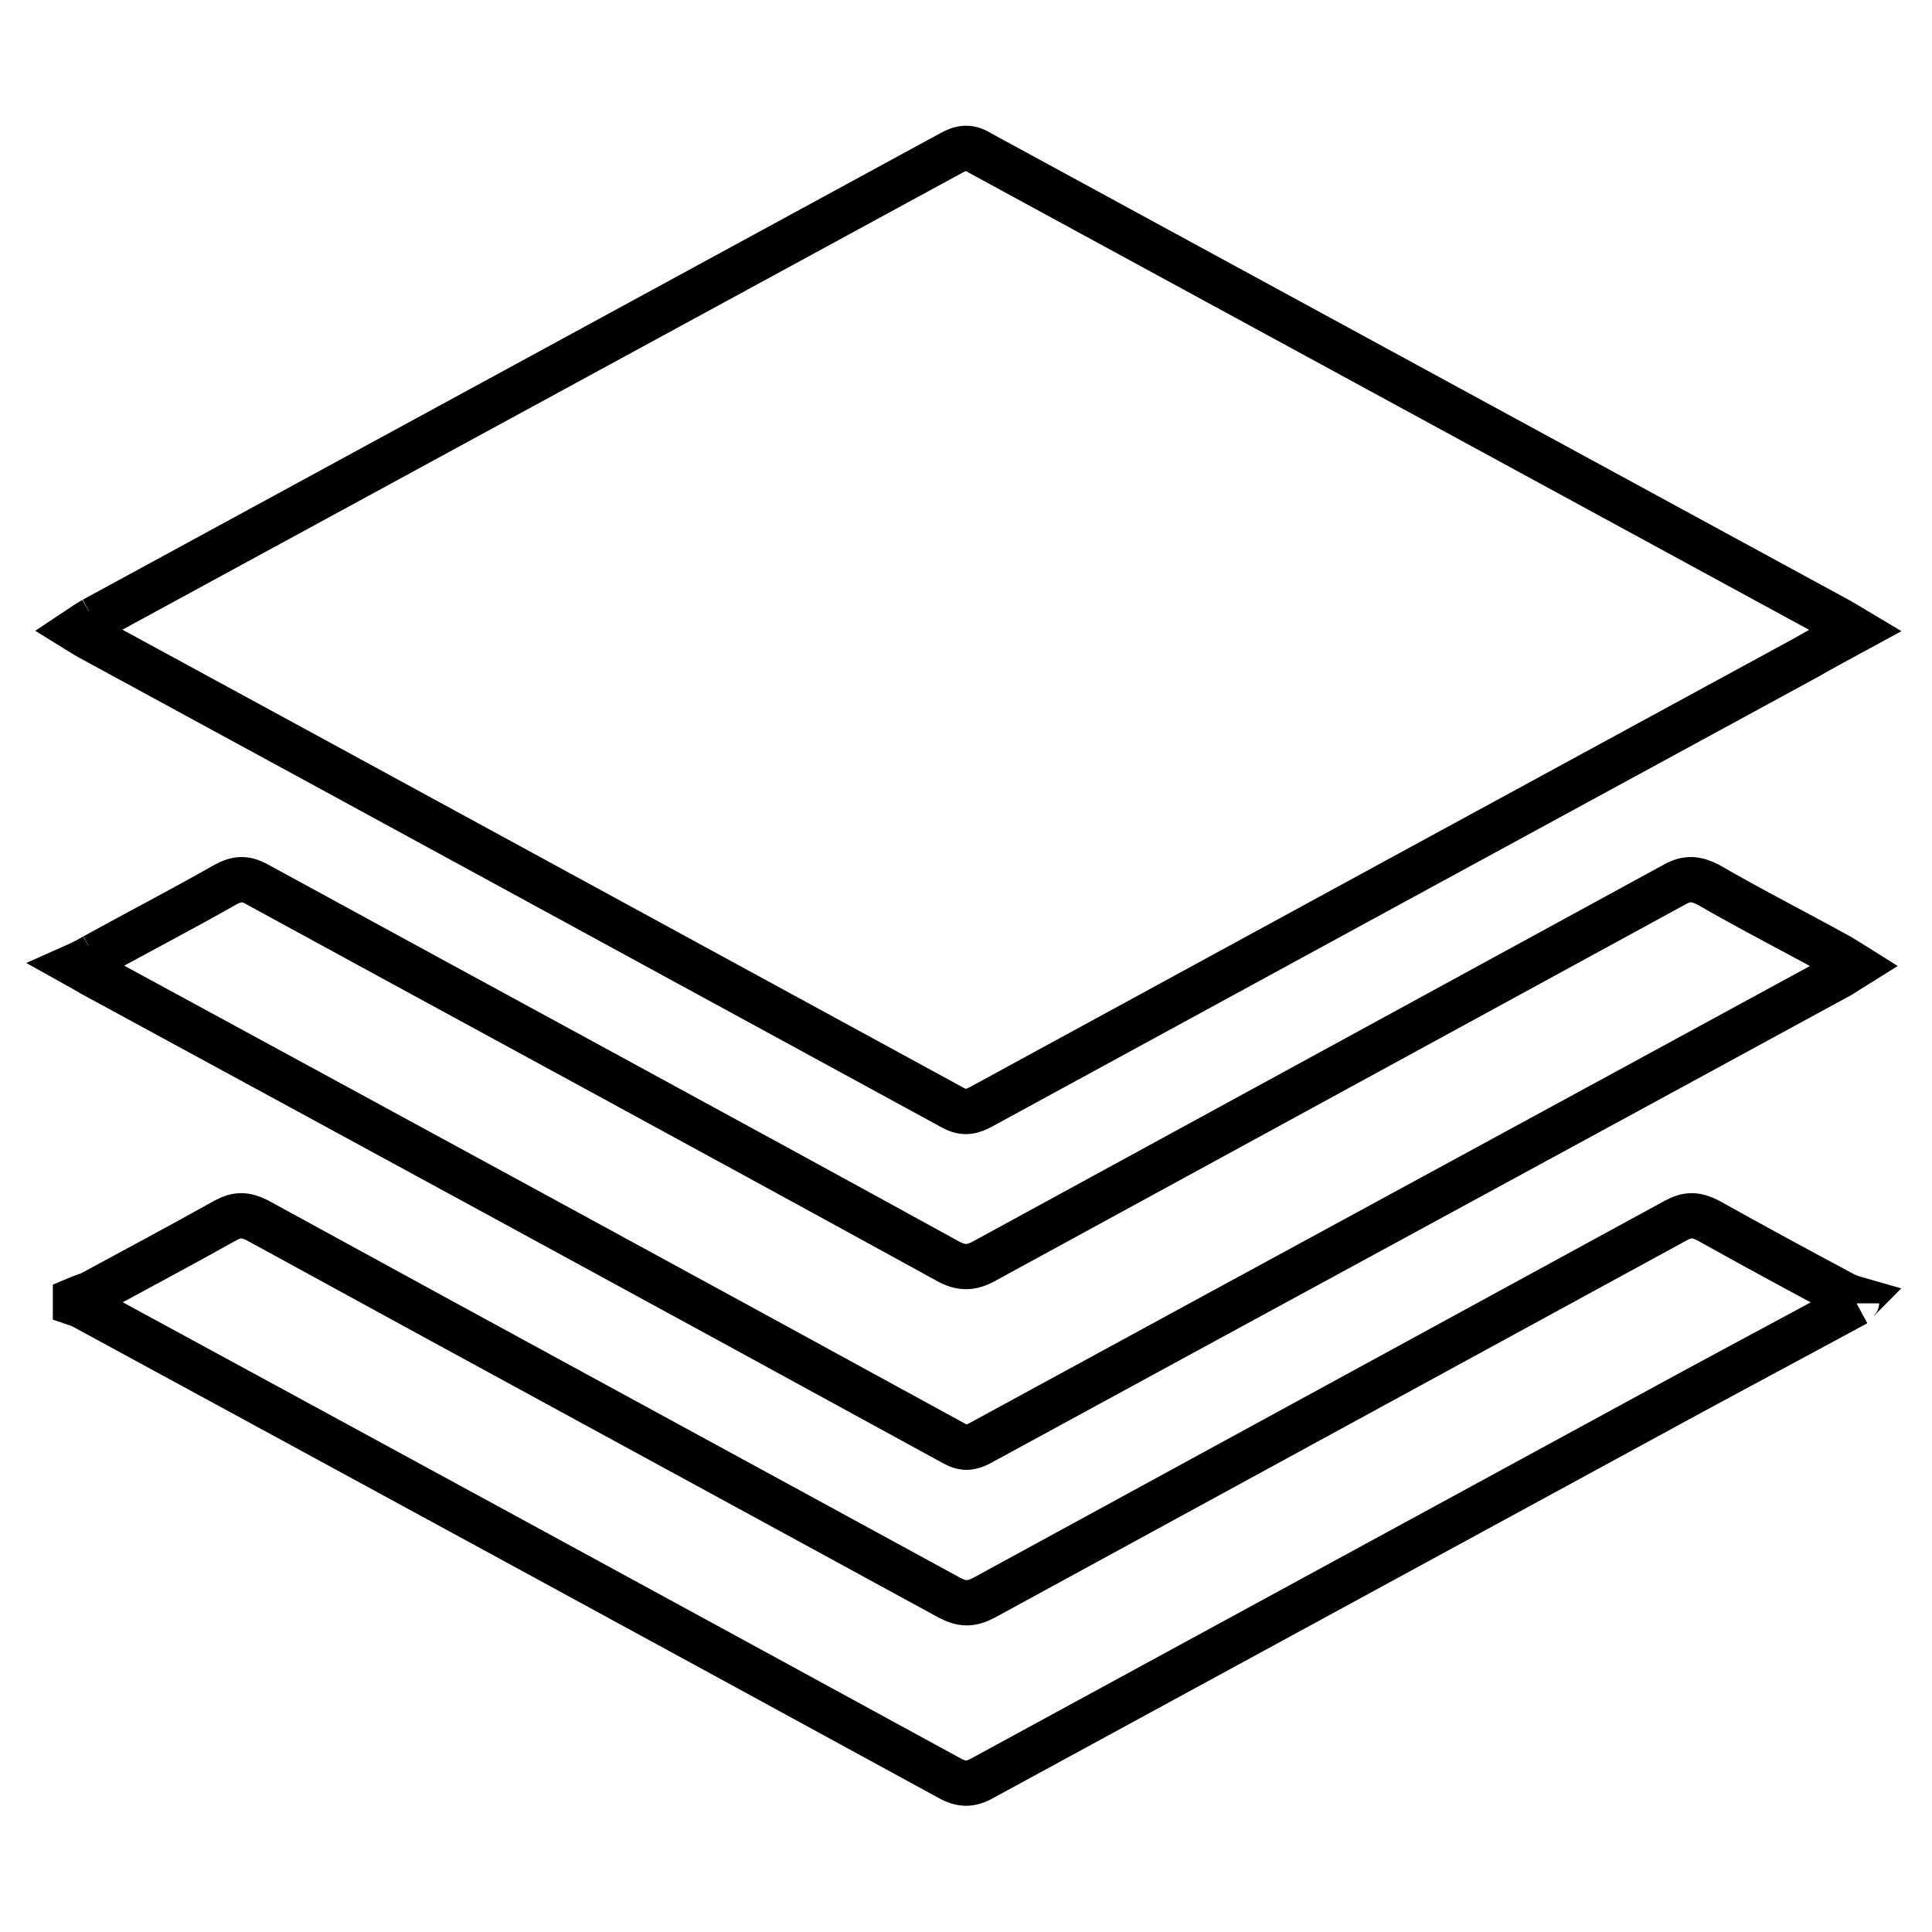 <?xml version="1.0" encoding="utf-8"?>
<!-- Svg Vector Icons : http://www.onlinewebfonts.com/icon -->
<!DOCTYPE svg PUBLIC "-//W3C//DTD SVG 1.1//EN" "http://www.w3.org/Graphics/SVG/1.1/DTD/svg11.dtd">
<svg version="1.1" xmlns="http://www.w3.org/2000/svg" xmlns:xlink="http://www.w3.org/1999/xlink" x="0px" y="0px" viewBox="0 0 256 256" enable-background="new 0 0 256 256" xml:space="preserve">
<g><g><path stroke-width="6" fill-opacity="0" stroke="#000000"  d="M12.4,82.1C50.3,61.5,88.1,40.9,126,20.3c1.4-0.8,2.5-0.9,3.9,0c37.9,20.6,75.7,41.2,113.6,61.8c0.7,0.4,1.4,0.8,2.4,1.4c-2.4,1.3-4.6,2.5-6.7,3.7c-36.4,19.8-72.8,39.6-109.1,59.4c-1.3,0.7-2.3,1-3.8,0.2C88.1,126,50,105.2,11.9,84.5c-0.5-0.3-0.9-0.5-1.7-1C11.1,82.9,11.7,82.5,12.4,82.1 M12.5,126.7c5.8-3.2,11.6-6.2,17.4-9.5c1.5-0.8,2.6-0.9,4.2,0c30.4,16.6,60.9,33.1,91.3,49.8c1.9,1.1,3.3,1.1,5.2,0c30.4-16.6,60.9-33.2,91.3-49.8c1.6-0.9,2.8-0.8,4.4,0c5.7,3.3,11.6,6.3,17.4,9.5c0.7,0.4,1.3,0.8,2.1,1.3c-0.8,0.5-1.3,0.8-1.9,1.2c-38,20.7-76,41.3-114,62c-1.3,0.7-2.2,0.8-3.6,0c-38-20.8-76.1-41.5-114.2-62.2c-0.5-0.3-1-0.6-1.9-1.1C11.1,127.5,11.8,127.1,12.5,126.7 M246,172.7c-9.6,5.2-19.2,10.3-28.7,15.5c-29,15.8-58.1,31.6-87.1,47.4c-1.6,0.9-2.8,0.9-4.4,0c-38.3-20.9-76.7-41.8-115-62.6c-0.3-0.1-0.5-0.2-0.8-0.3v-0.5c0.7-0.3,1.4-0.5,2.1-0.8c5.9-3.2,11.9-6.4,17.8-9.7c1.5-0.8,2.6-0.8,4.2,0c30.5,16.7,61.1,33.3,91.7,50c1.7,0.9,2.9,0.9,4.6,0c30.6-16.7,61.1-33.3,91.7-50c1.5-0.8,2.6-0.8,4.2,0c5.9,3.3,11.8,6.5,17.8,9.7c0.7,0.4,1.4,0.6,2.1,0.8C246,172.4,246,172.6,246,172.7"/></g></g>
</svg>
